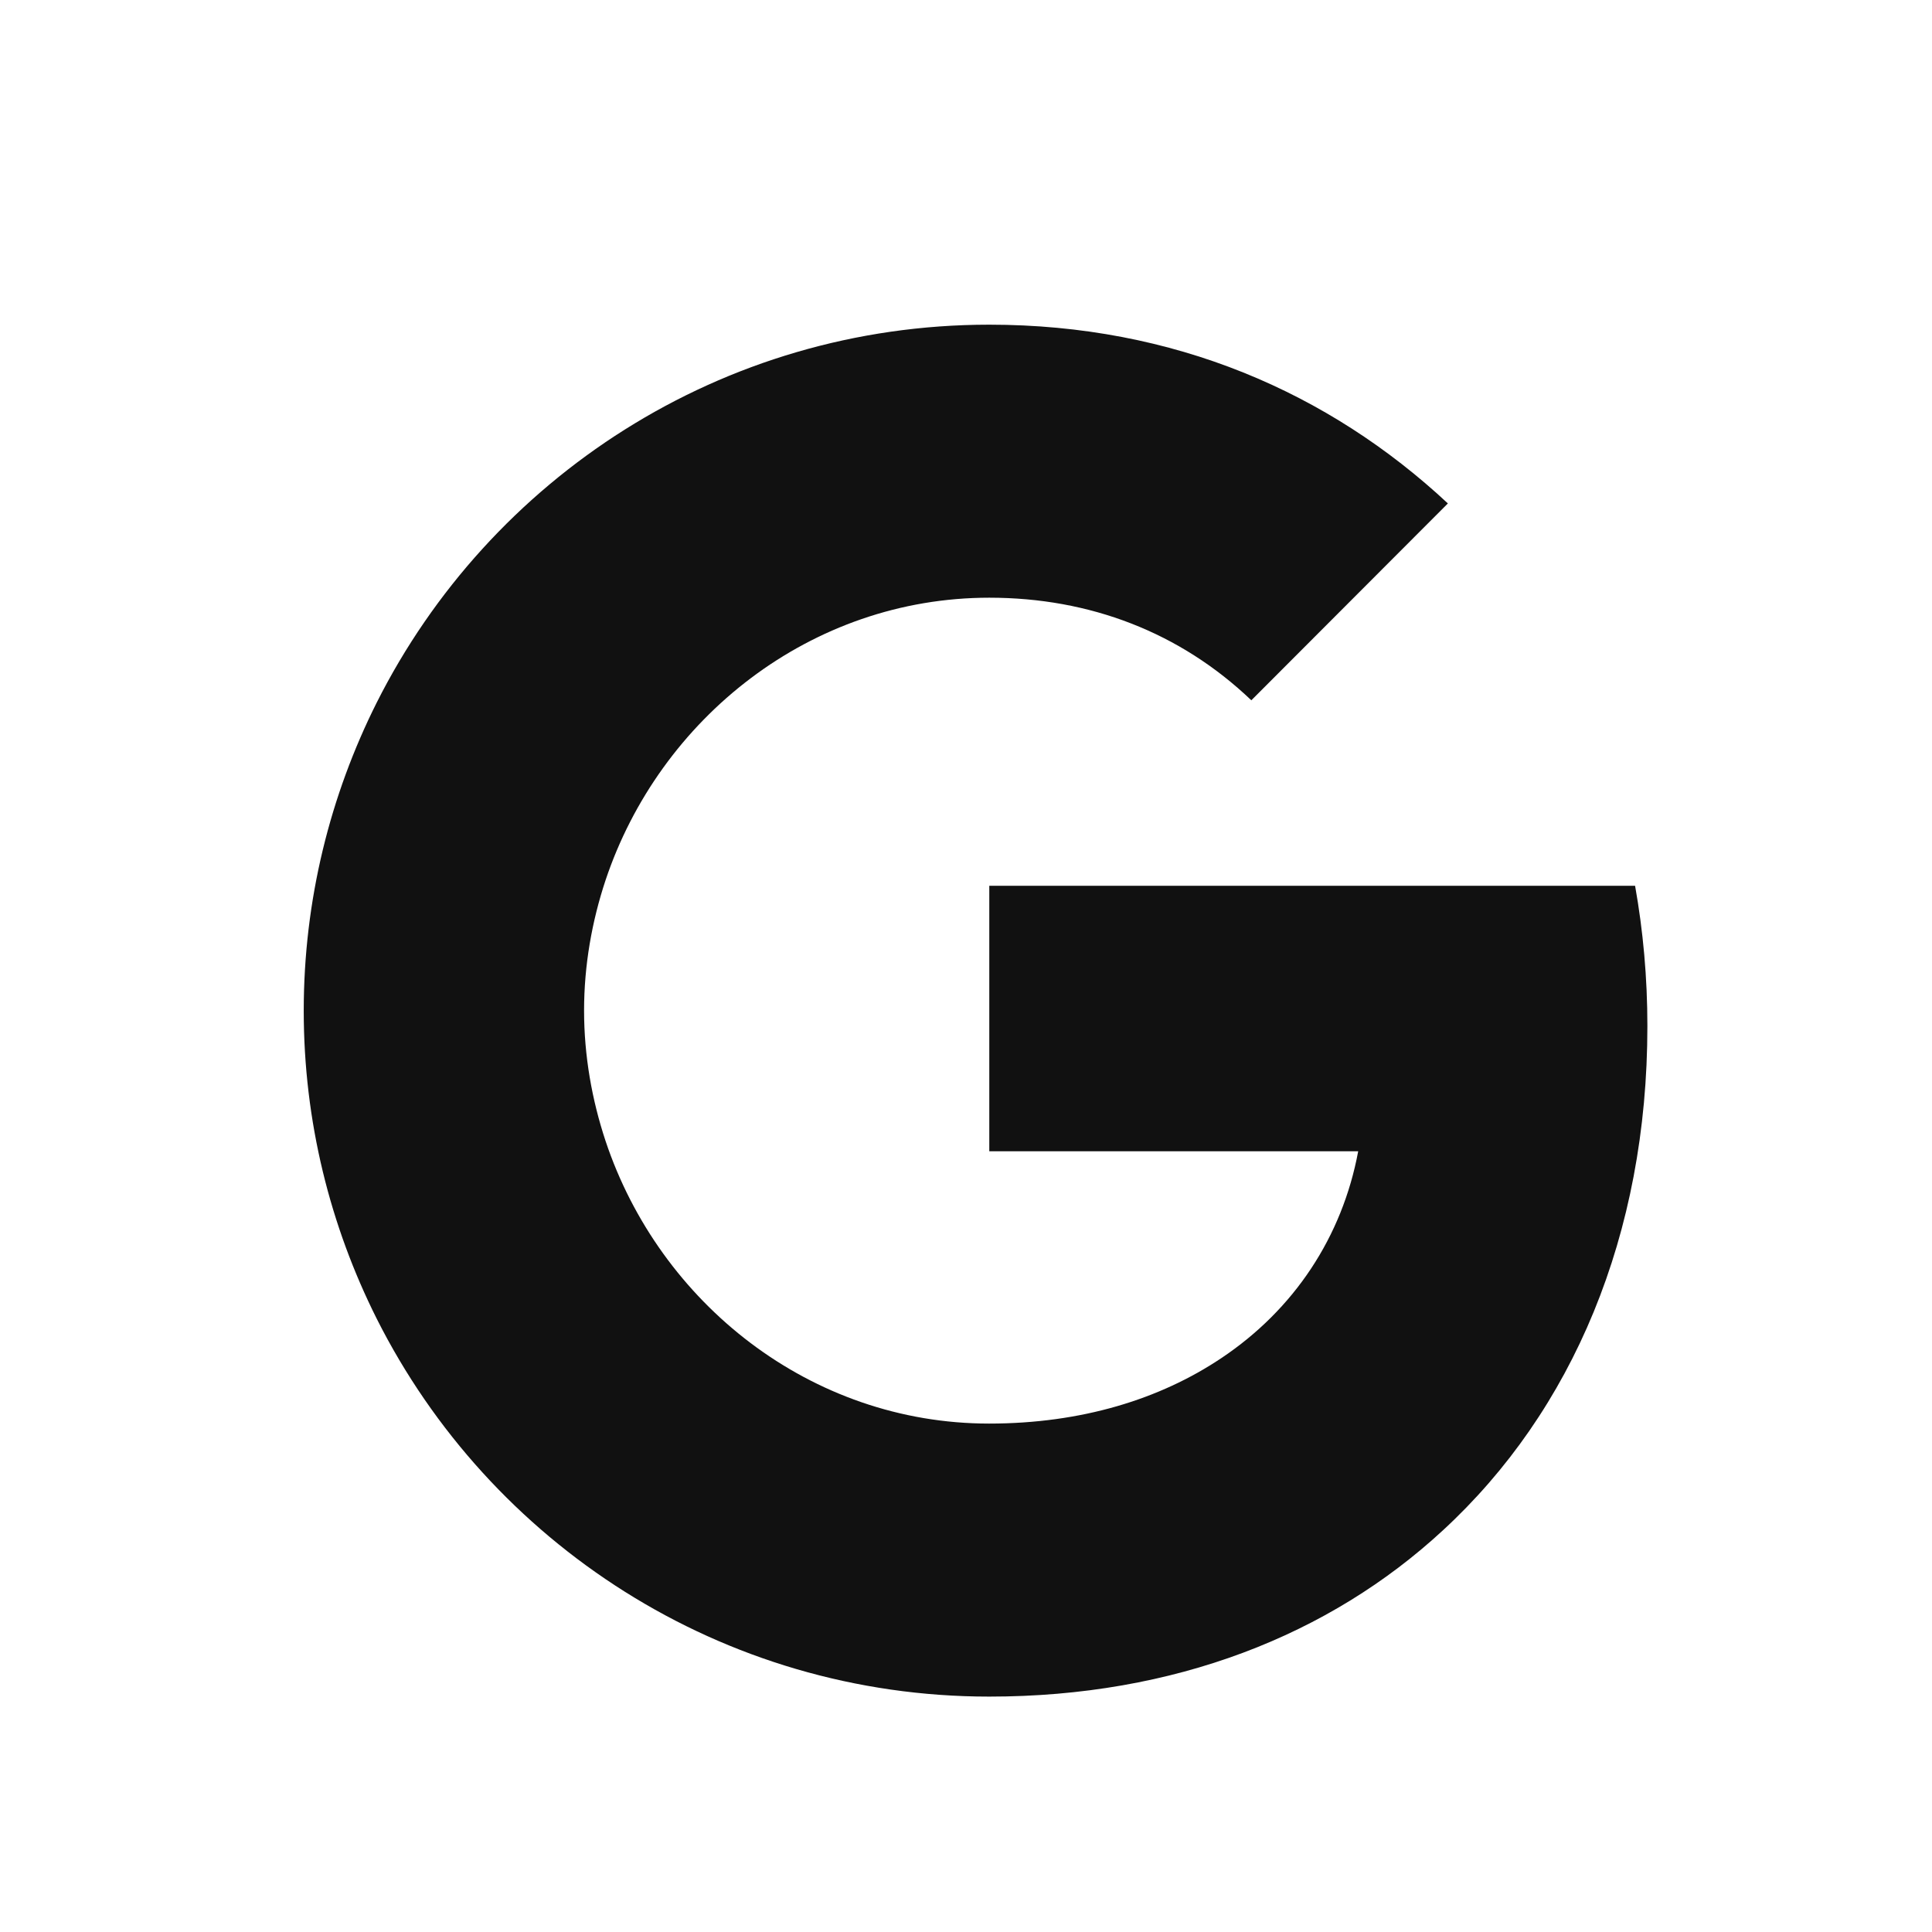 <svg width="19" height="19" viewBox="0 0 19 19" fill="none" xmlns="http://www.w3.org/2000/svg">
<path d="M16.08 8.711H9.729V11.322H13.357C13.2 12.165 12.726 12.879 12.01 13.357C11.406 13.761 10.634 14 9.727 14C7.971 14 6.486 12.814 5.955 11.22C5.821 10.815 5.744 10.383 5.744 9.938C5.744 9.493 5.821 9.061 5.955 8.657C6.487 7.064 7.973 5.878 9.729 5.878C10.718 5.878 11.606 6.219 12.306 6.887L14.239 4.951C13.07 3.861 11.546 3.193 9.729 3.193C7.094 3.193 4.814 4.705 3.705 6.909C3.248 7.82 2.987 8.85 2.987 9.94C2.987 11.03 3.248 12.058 3.705 12.969C4.814 15.173 7.094 16.685 9.729 16.685C11.55 16.685 13.076 16.08 14.19 15.05C15.464 13.876 16.201 12.146 16.201 10.091C16.201 9.613 16.159 9.154 16.08 8.711Z" fill="#111111"/>
</svg>
